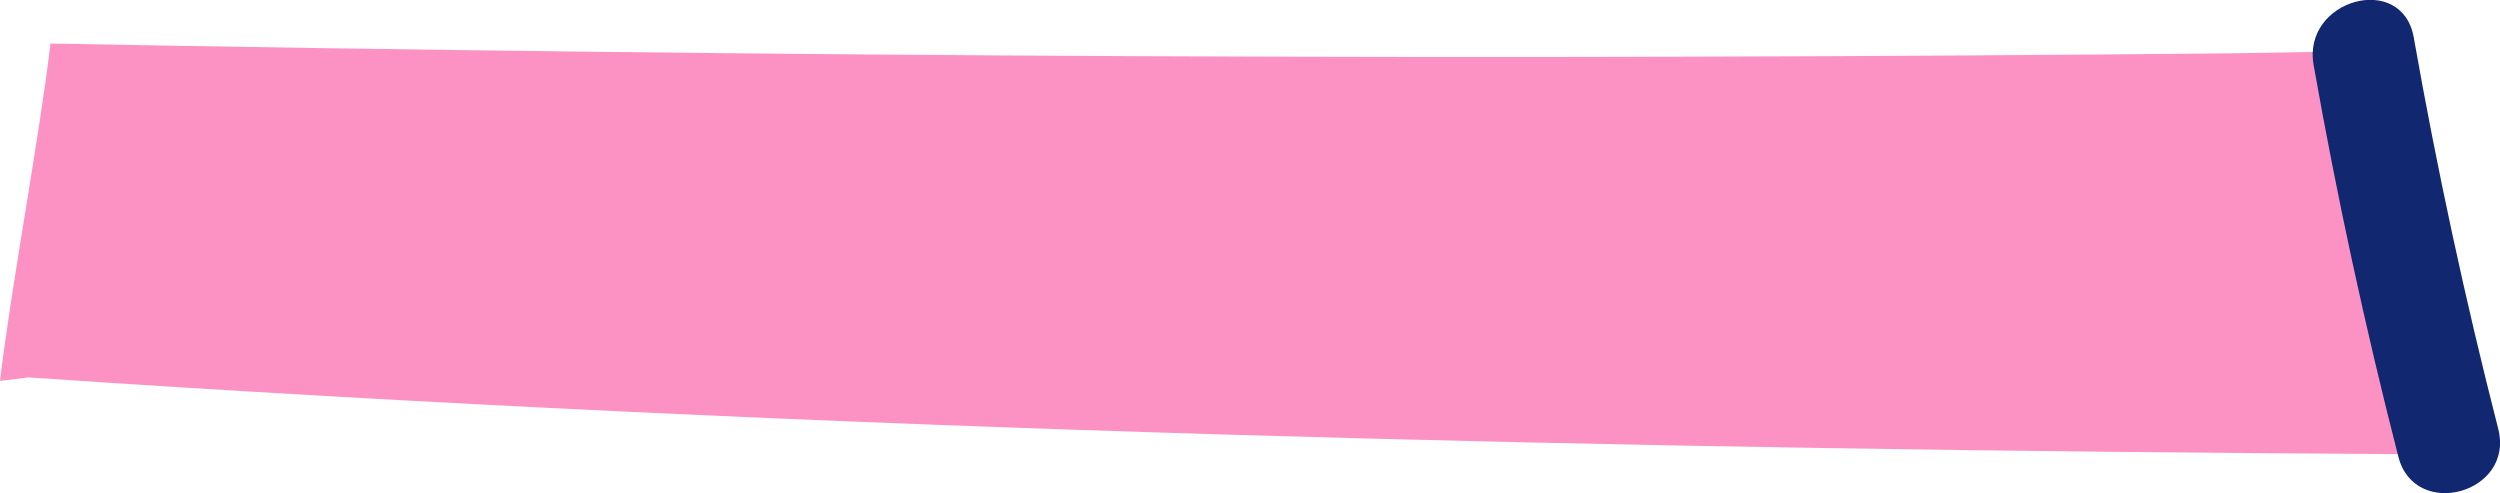<?xml version="1.0" encoding="UTF-8"?> <svg xmlns="http://www.w3.org/2000/svg" id="Слой_1" data-name="Слой 1" viewBox="0 0 155.6 30.7"> <defs> <style>.cls-1{fill:#fc92c3;}.cls-2{fill:#112870;}</style> </defs> <title>загрузка</title> <path class="cls-1" d="M142.94,9q-67.8.66-135.61-.61c-.64,5.55-2.5,15.48-3.14,21l1.75-.22c49.44,3.36,99,4.51,148.58,4.78-1.44-8-3-16.92-4.34-25.07Z" transform="translate(-4.19 -5.68)"></path> <path class="cls-2" d="M148.19,9.73q2.17,12.27,5.27,24.36c1,4,7.25,2.31,6.22-1.72Q156.59,20.3,154.42,8c-.73-4.08-6.95-2.35-6.23,1.72Z" transform="translate(-4.19 -5.68)"></path> </svg> 